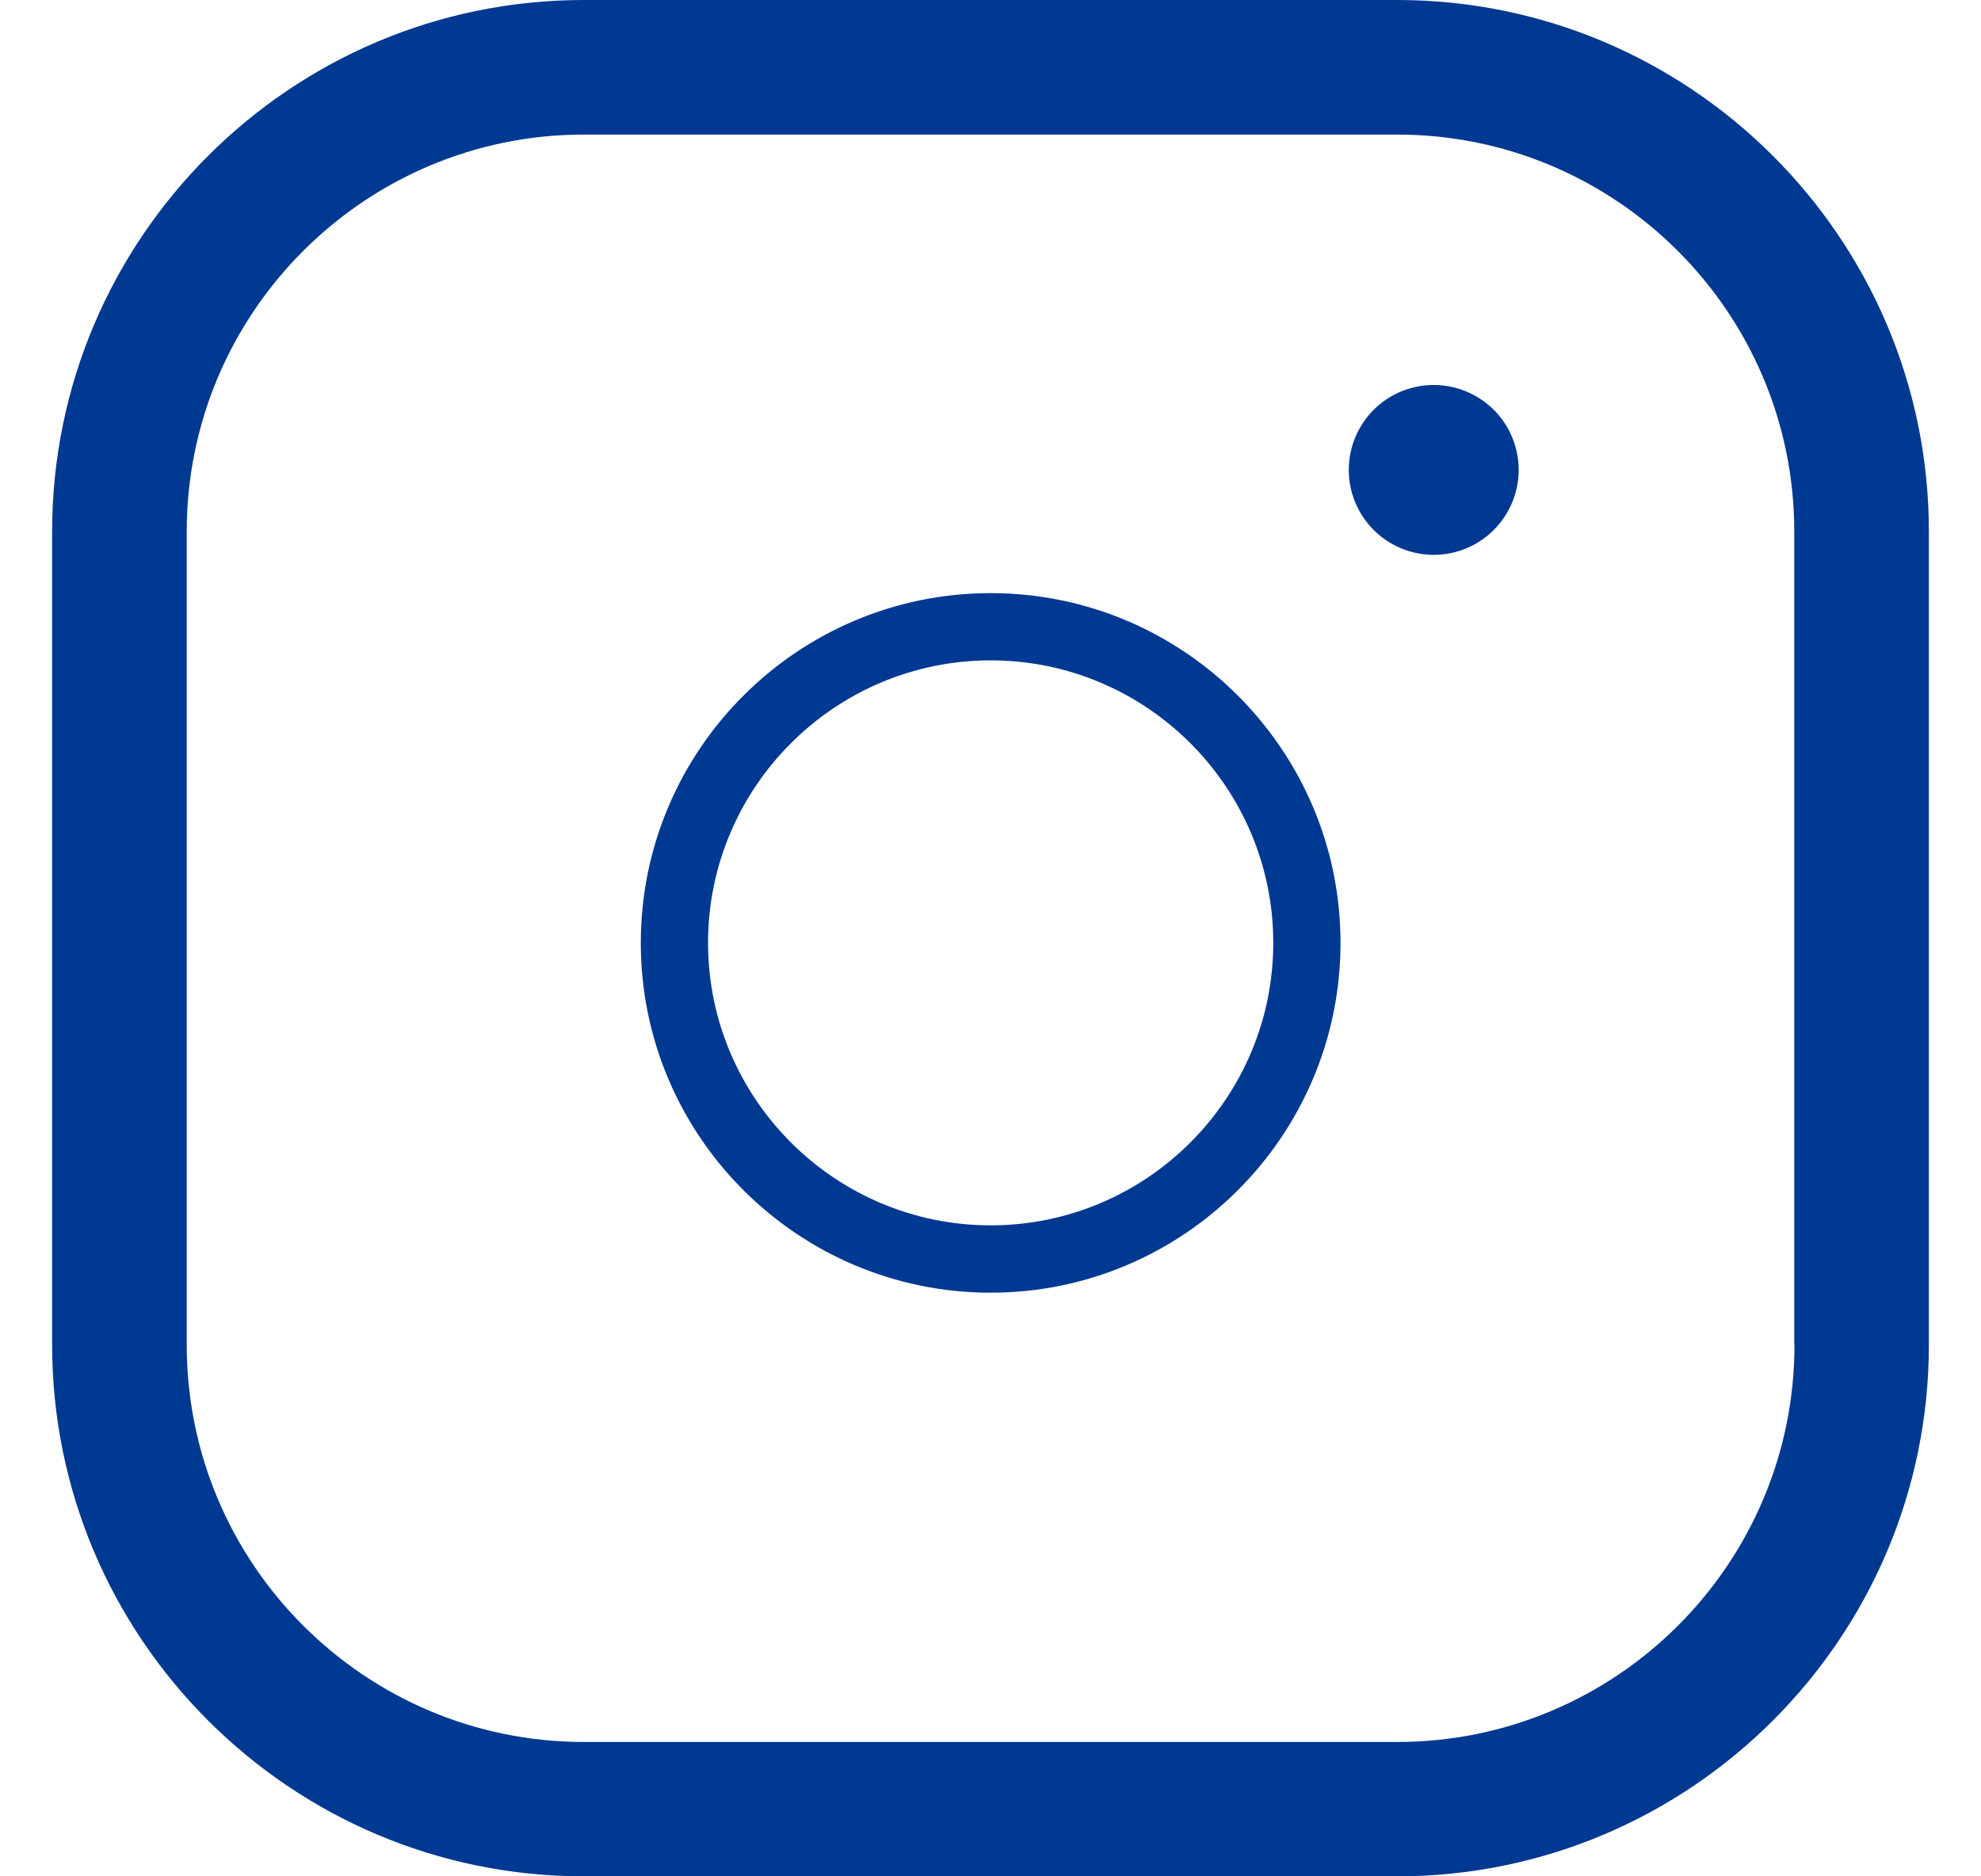 <svg width="19" height="18" viewBox="0 0 19 18" fill="none" xmlns="http://www.w3.org/2000/svg">
<path d="M13.402 0H5.599C2.788 0 0.5 2.288 0.5 5.099V12.901C0.5 15.713 2.788 18 5.599 18H13.401C16.212 18 18.5 15.713 18.5 12.901V5.099C18.5 2.288 16.212 0 13.401 0H13.402ZM17.211 12.902C17.211 15.003 15.503 16.711 13.402 16.711H5.599C3.499 16.711 1.791 15.003 1.791 12.902V5.099C1.791 2.999 3.499 1.291 5.599 1.291H13.401C15.501 1.291 17.209 2.999 17.209 5.099V12.901L17.211 12.902Z" fill="#003991"/>
<path d="M9.502 5.69C7.651 5.69 6.146 7.195 6.146 9.045C6.146 10.896 7.651 12.401 9.502 12.401C11.352 12.401 12.857 10.896 12.857 9.045C12.857 7.195 11.352 5.69 9.502 5.69ZM9.502 11.755C8.008 11.755 6.791 10.539 6.791 9.045C6.791 7.551 8.008 6.335 9.502 6.335C10.995 6.335 12.212 7.551 12.212 9.045C12.212 10.539 10.995 11.755 9.502 11.755Z" fill="#003991"/>
<path d="M13.938 5.301C14.376 5.197 14.647 4.759 14.544 4.321C14.441 3.883 14.002 3.612 13.564 3.715C13.126 3.818 12.855 4.257 12.958 4.695C13.062 5.133 13.5 5.404 13.938 5.301Z" fill="#003991"/>
</svg>
